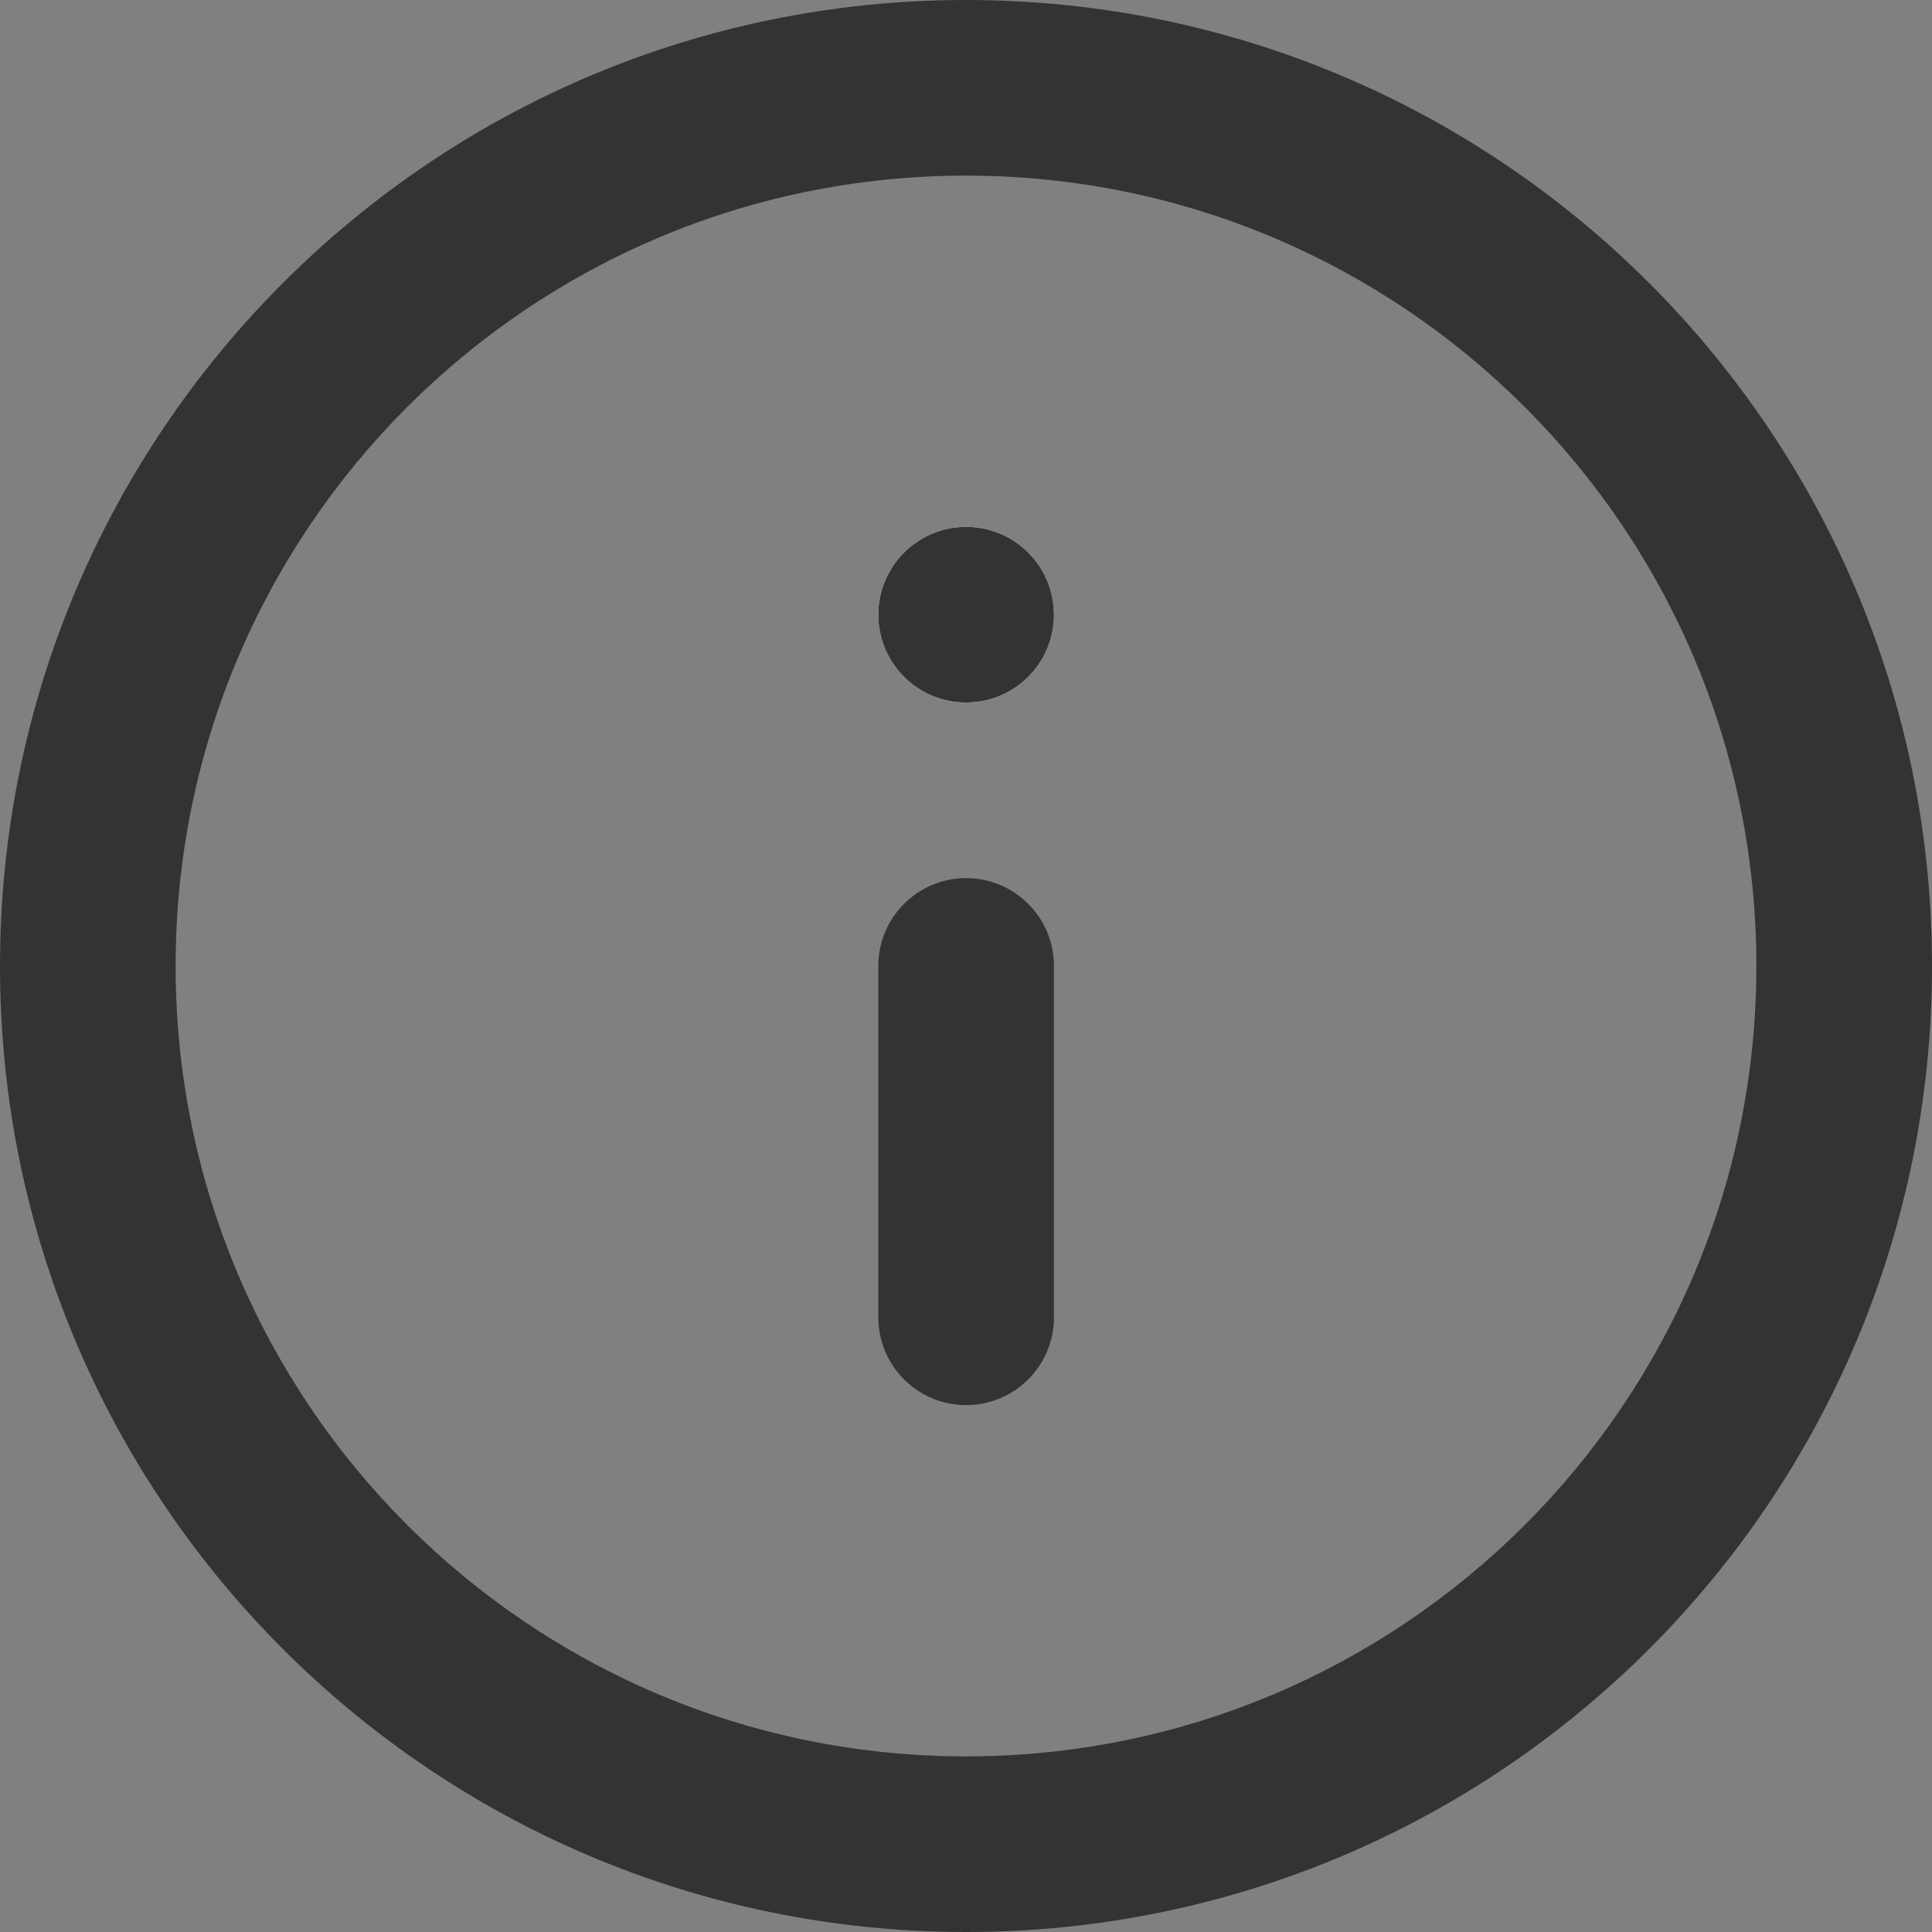 <svg width="21" height="21" viewBox="0 0 21 21" fill="none" xmlns="http://www.w3.org/2000/svg">
<rect x="0" y="0" width="21" height="21" fill="#808080" stroke="none"/>
<path fill-rule="evenodd" clip-rule="evenodd" d="M0 10.5C0 4.701 4.701 0 10.5 0C16.299 0 21 4.701 21 10.5C21 16.299 16.299 21 10.5 21C4.701 21 0 16.299 0 10.5ZM10.5 1.909C5.755 1.909 1.909 5.755 1.909 10.5C1.909 15.245 5.755 19.091 10.5 19.091C15.245 19.091 19.091 15.245 19.091 10.5C19.091 5.755 15.245 1.909 10.5 1.909Z" fill="#333333"/>
<path fill-rule="evenodd" clip-rule="evenodd" d="M10.501 9.545C11.029 9.545 11.456 9.973 11.456 10.5V14.318C11.456 14.845 11.029 15.273 10.501 15.273C9.974 15.273 9.547 14.845 9.547 14.318V10.5C9.547 9.973 9.974 9.545 10.501 9.545Z" fill="#333333"/>
<path d="M11.456 6.682C11.456 7.209 11.029 7.636 10.501 7.636C9.974 7.636 9.547 7.209 9.547 6.682C9.547 6.155 9.974 5.727 10.501 5.727C11.029 5.727 11.456 6.155 11.456 6.682Z" fill="white"/>
<path fill-rule="evenodd" clip-rule="evenodd" d="M10.501 7.636C11.029 7.636 11.456 7.209 11.456 6.682C11.456 6.155 11.029 5.727 10.501 5.727C9.974 5.727 9.547 6.155 9.547 6.682C9.547 7.209 9.974 7.636 10.501 7.636Z" fill="#333333"/>
</svg>
